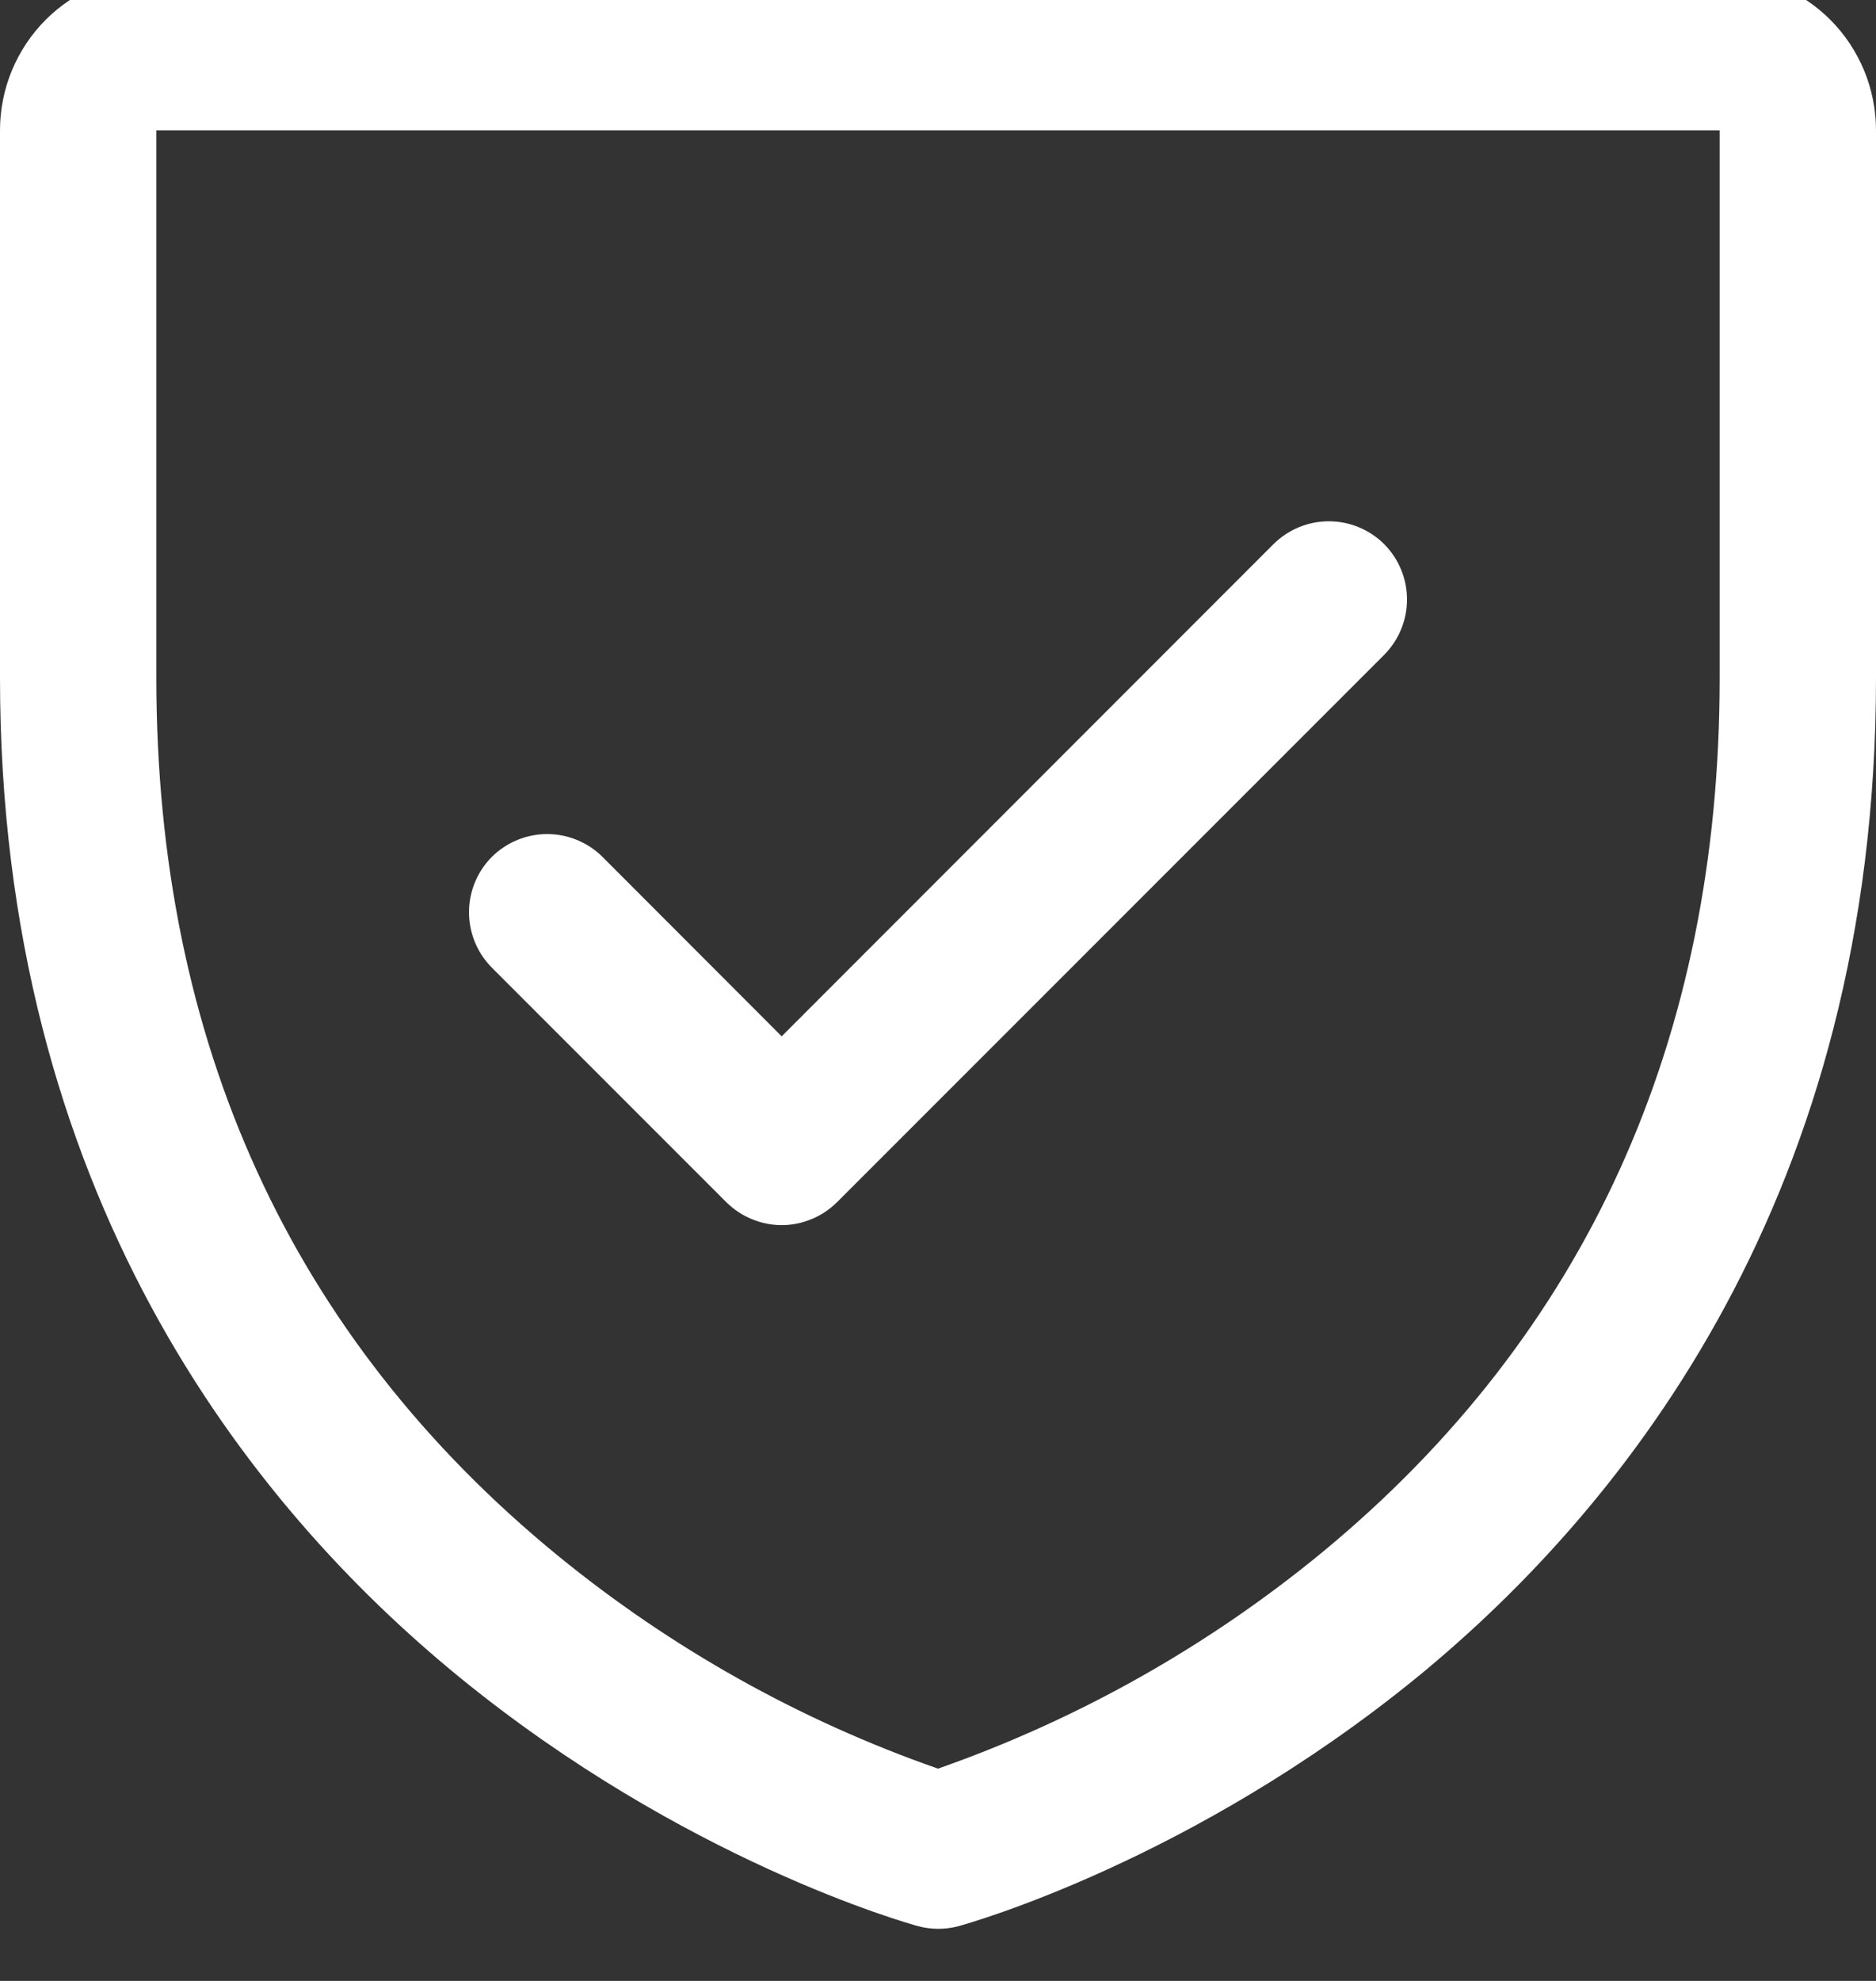 <svg width="18" height="19" viewBox="0 0 18 19" fill="none" xmlns="http://www.w3.org/2000/svg">
<rect x="0" y="0" width="18" height="19" fill="#333333" stroke="none"/>
<g clip-path="url(#clip0_2605_737)">
<path d="M16.5 -0.25H1.5C1.102 -0.25 0.721 -0.092 0.439 0.189C0.158 0.471 0 0.852 0 1.25V6.5C0 11.443 2.393 14.438 4.4 16.08C6.562 17.848 8.712 18.448 8.806 18.474C8.935 18.509 9.071 18.509 9.2 18.474C9.293 18.448 11.441 17.848 13.606 16.08C15.607 14.438 18 11.443 18 6.5V1.25C18 0.852 17.842 0.471 17.561 0.189C17.279 -0.092 16.898 -0.25 16.5 -0.25ZM16.5 6.5C16.5 9.975 15.219 12.796 12.694 14.883C11.594 15.789 10.344 16.493 9 16.964C7.674 16.501 6.439 15.809 5.351 14.92C2.796 12.829 1.5 9.997 1.5 6.5V1.25H16.5V6.5ZM4.719 9.281C4.579 9.14 4.5 8.949 4.5 8.75C4.5 8.551 4.579 8.36 4.719 8.219C4.86 8.079 5.051 8 5.25 8C5.449 8 5.64 8.079 5.781 8.219L7.5 9.94L12.219 5.219C12.289 5.15 12.372 5.094 12.463 5.057C12.554 5.019 12.652 5 12.75 5C12.848 5 12.946 5.019 13.037 5.057C13.128 5.094 13.211 5.15 13.281 5.219C13.35 5.289 13.406 5.372 13.443 5.463C13.481 5.554 13.5 5.651 13.5 5.75C13.5 5.849 13.481 5.946 13.443 6.037C13.406 6.128 13.35 6.211 13.281 6.281L8.031 11.531C7.961 11.6 7.878 11.656 7.787 11.693C7.696 11.731 7.599 11.751 7.5 11.751C7.401 11.751 7.304 11.731 7.213 11.693C7.122 11.656 7.039 11.6 6.969 11.531L4.719 9.281Z" fill="white"/>
</g>
<defs>
<clipPath id="clip0_2605_737">
<rect width="18" height="19" fill="white"/>
</clipPath>
</defs>
</svg>
